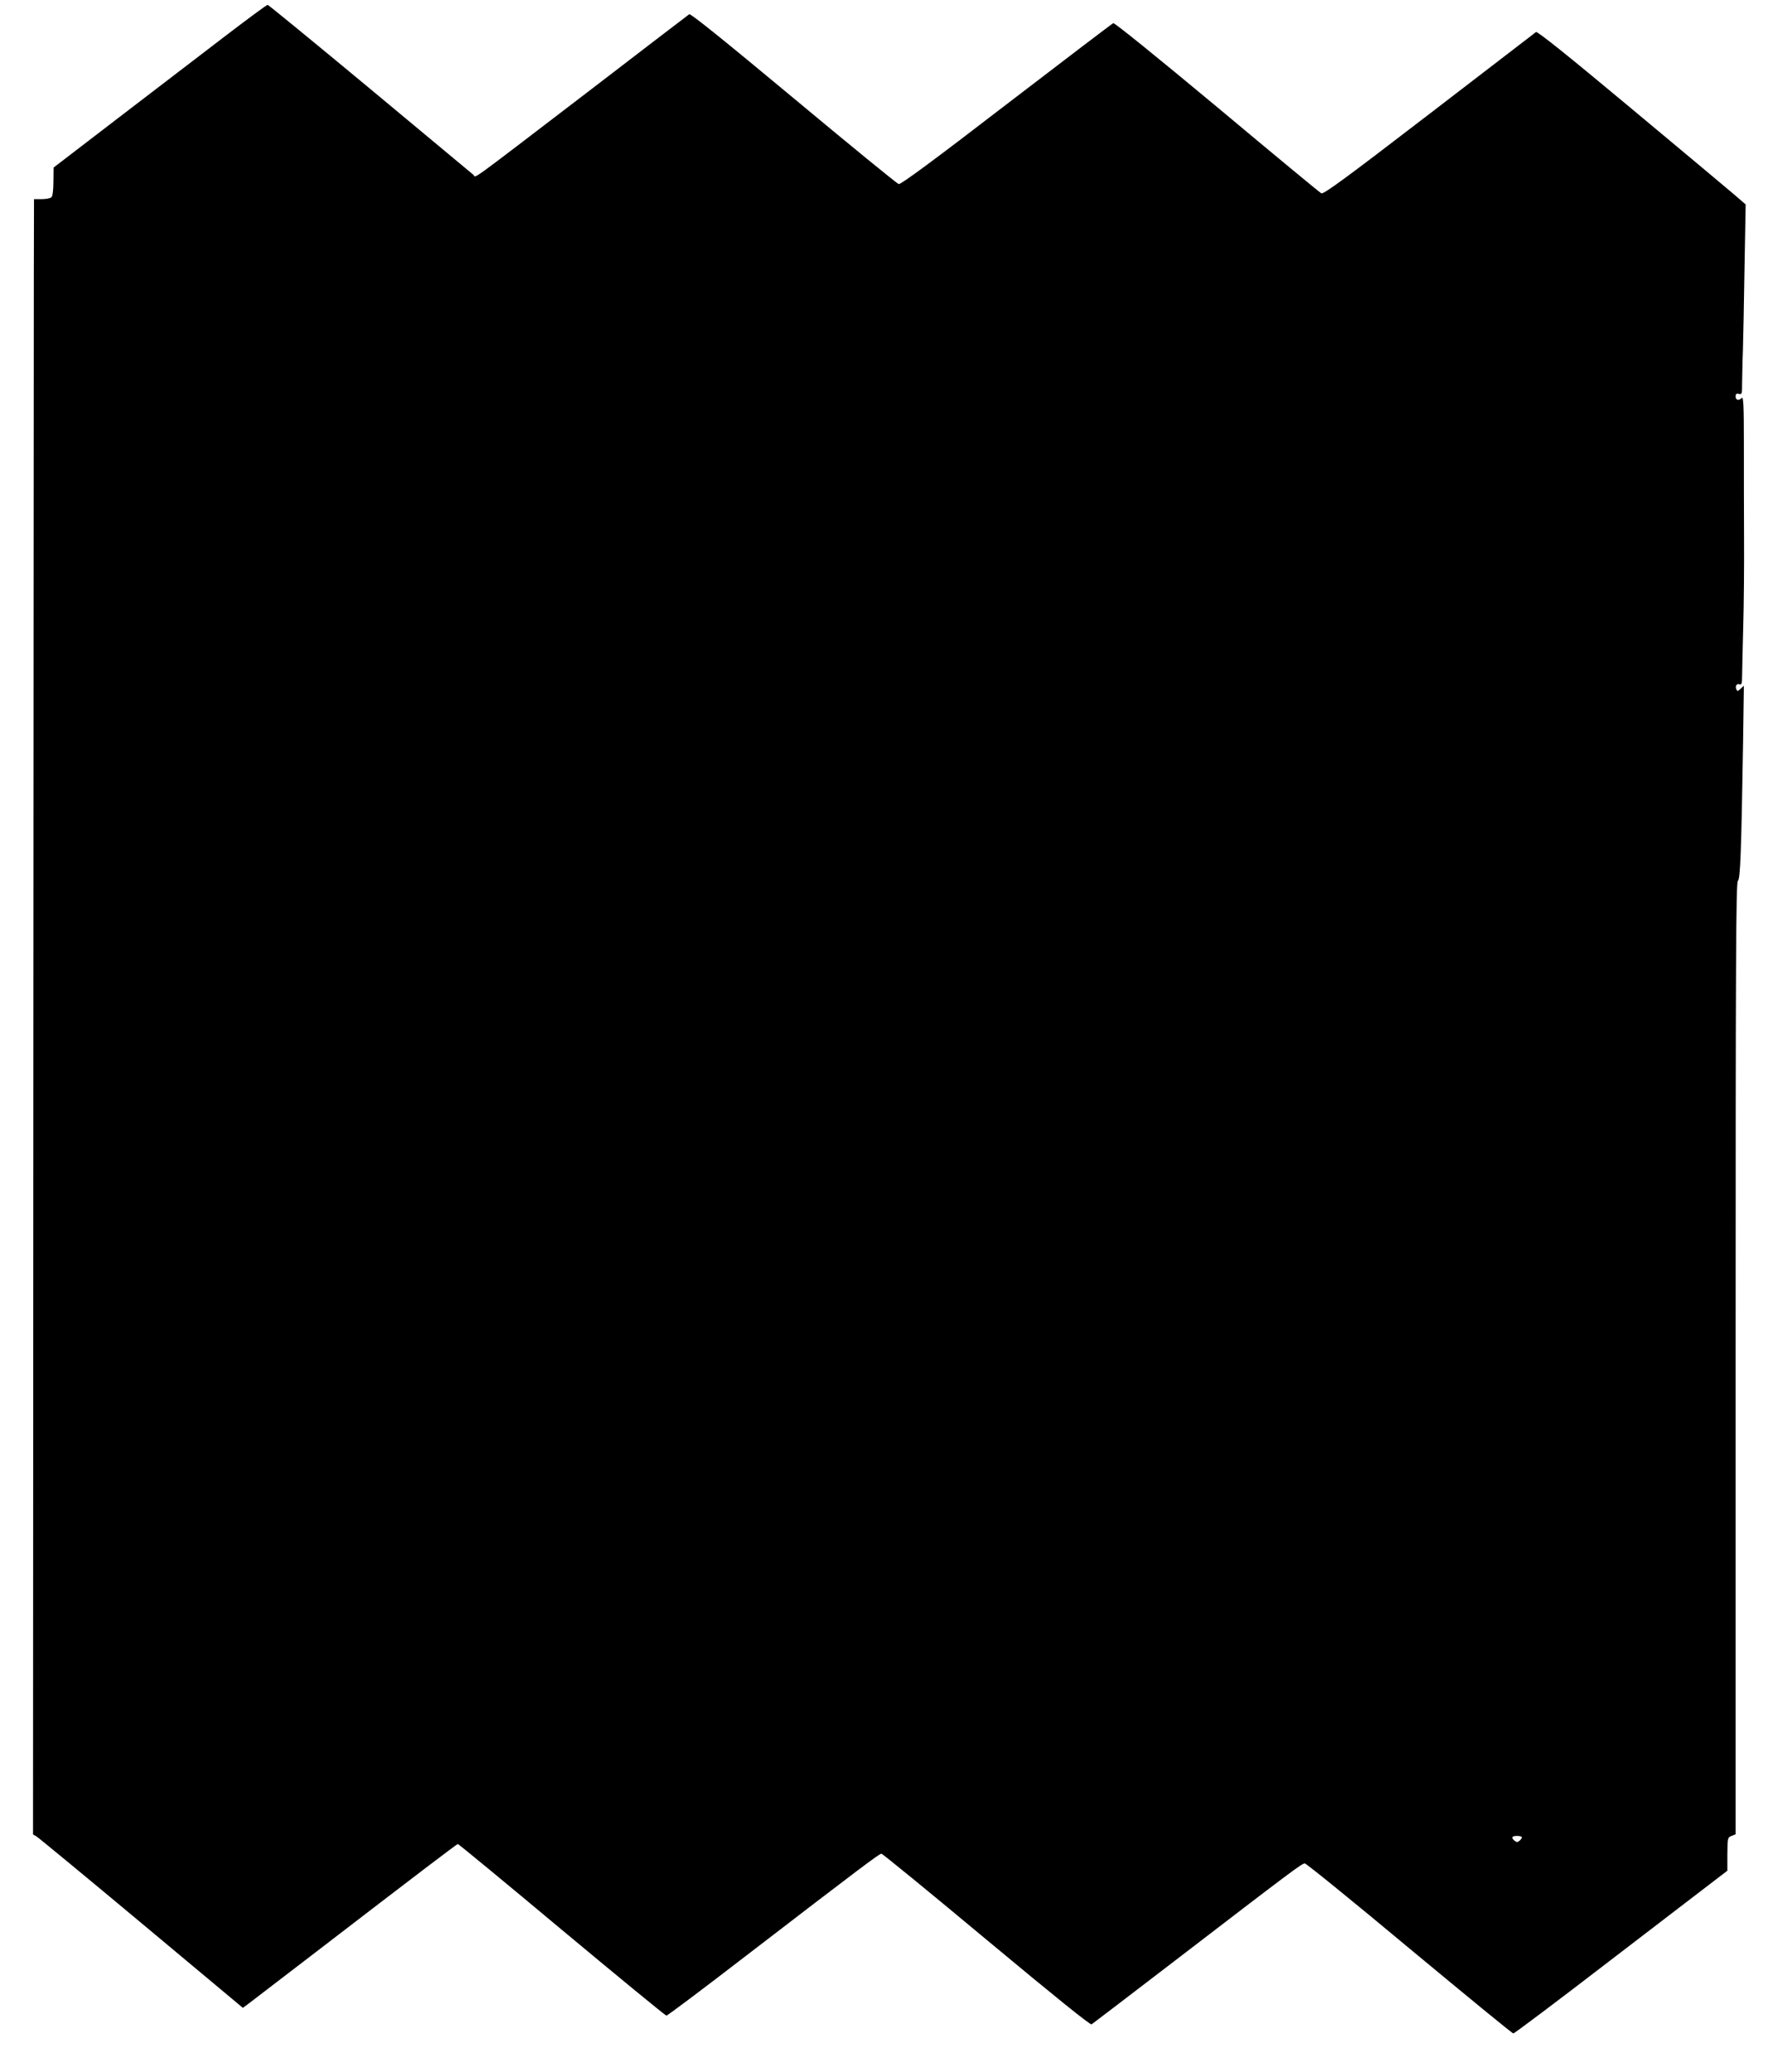 <?xml version="1.0" standalone="no"?>
<!DOCTYPE svg PUBLIC "-//W3C//DTD SVG 20010904//EN"
 "http://www.w3.org/TR/2001/REC-SVG-20010904/DTD/svg10.dtd">
<svg version="1.0" xmlns="http://www.w3.org/2000/svg"
 width="1092pt" height="1280pt" viewBox="0 0 1092 1280"
 preserveAspectRatio="xMidYMid meet">
<g transform="translate(0,1280) scale(0.1,-0.1)"
fill="#000000" stroke="none">
<path d="M1379 12568 c-146 -112 -441 -338 -657 -503 l-391 -300 -1 -85 c0
-53 -5 -91 -12 -98 -7 -7 -34 -12 -60 -12 l-48 0 -1 -437 c0 -241 -2 -2514 -3
-5051 l-2 -4613 21 -12 c12 -7 304 -248 649 -536 l626 -523 38 28 c20 15 190
146 377 289 682 524 907 695 913 695 4 0 293 -238 642 -530 349 -291 640 -530
646 -530 7 0 229 167 495 372 713 548 820 628 833 628 7 0 299 -239 649 -531
424 -353 641 -528 649 -523 7 5 236 179 508 388 736 565 791 606 809 606 9 0
300 -236 646 -525 347 -288 635 -525 642 -525 7 0 274 201 595 448 321 246
616 472 655 502 l72 55 0 103 c1 100 2 103 26 112 l25 10 0 2939 c0 2484 2
2940 14 2950 15 12 21 181 32 851 l5 354 -20 -18 c-18 -17 -21 -17 -27 -3 -8
21 3 37 21 30 12 -4 15 6 15 53 0 33 4 169 7 304 4 135 6 380 5 545 -1 165 -1
430 -1 590 0 232 -3 287 -13 277 -19 -19 -38 -14 -38 9 0 16 5 20 20 16 19 -5
20 0 20 66 1 40 2 131 5 202 2 72 7 304 10 516 l7 386 -68 59 c-38 33 -327
274 -642 537 -399 333 -577 475 -585 469 -7 -5 -304 -233 -660 -507 -518 -398
-652 -496 -666 -489 -10 5 -300 245 -644 533 -371 309 -633 521 -641 518 -7
-3 -304 -229 -660 -502 -443 -341 -653 -496 -665 -492 -10 2 -302 241 -650
531 -430 358 -636 524 -644 518 -7 -5 -291 -222 -632 -484 -768 -587 -680
-524 -702 -507 -10 8 -297 247 -639 532 -342 284 -626 517 -631 517 -6 0 -129
-91 -274 -202z m8021 -11117 c0 -5 -7 -14 -15 -21 -12 -10 -18 -10 -30 0 -23
19 -18 30 15 30 17 0 30 -4 30 -9z"/>
</g>
</svg>
